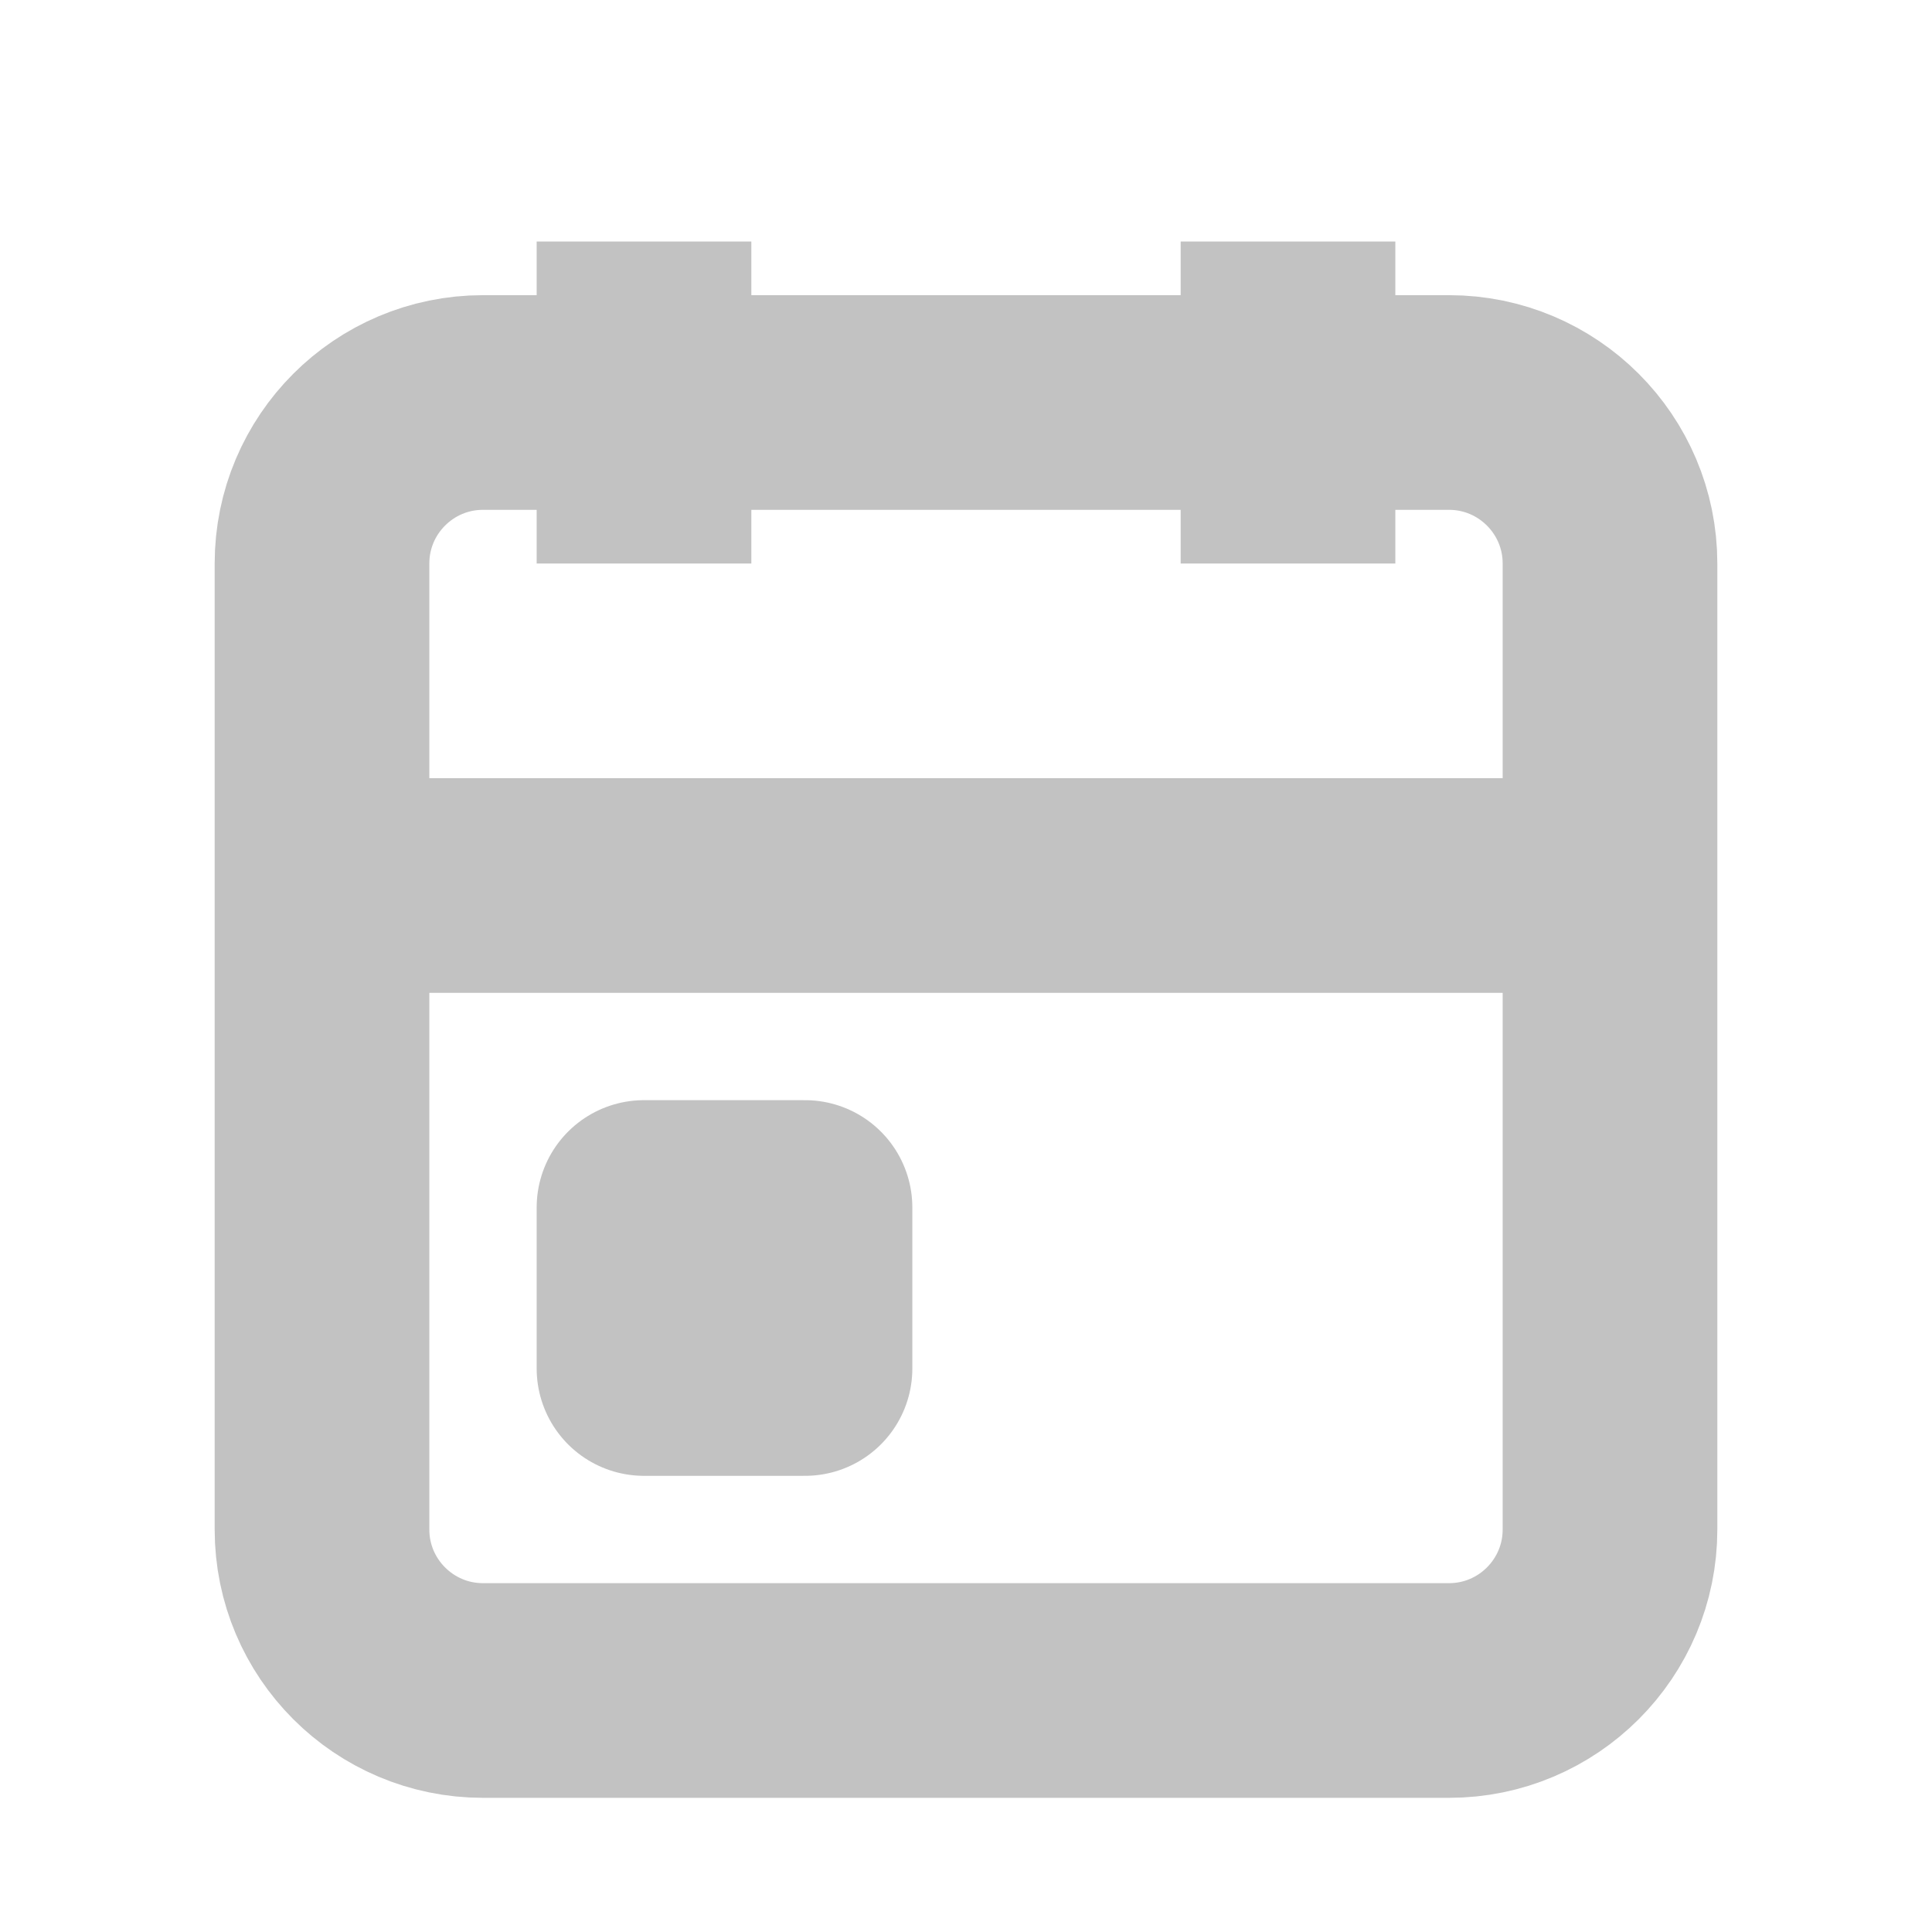 <svg width="18" height="18" viewBox="0 0 18 18" fill="none" xmlns="http://www.w3.org/2000/svg">
    <g clip-path="url(#clip0_50_5096)">
        <path
            d="M13.5 3.75H4.5C3.672 3.75 3 4.422 3 5.25V14.25C3 15.078 3.672 15.75 4.5 15.75H13.5C14.328 15.75 15 15.078 15 14.25V5.25C15 4.422 14.328 3.75 13.5 3.75Z"
            stroke="#C2C2C2" stroke-width="2" stroke-linejoin="round" />
        <path d="M12 2.25V5.25" stroke="#C2C2C2" stroke-width="2" stroke-linejoin="round" />
        <path d="M6 2.25V5.25" stroke="#C2C2C2" stroke-width="2" stroke-linejoin="round" />
        <path d="M3 8.25H15" stroke="#C2C2C2" stroke-width="2" stroke-linejoin="round" />
        <path d="M7.5 11.25H6V12.75H7.5V11.25Z" stroke="#C2C2C2" stroke-width="2"
            stroke-linejoin="round" />
    </g>
    <defs>
        <clipPath id="clip0_50_5096">
            <rect width="18" height="18" fill="white" />
        </clipPath>
    </defs>
</svg>